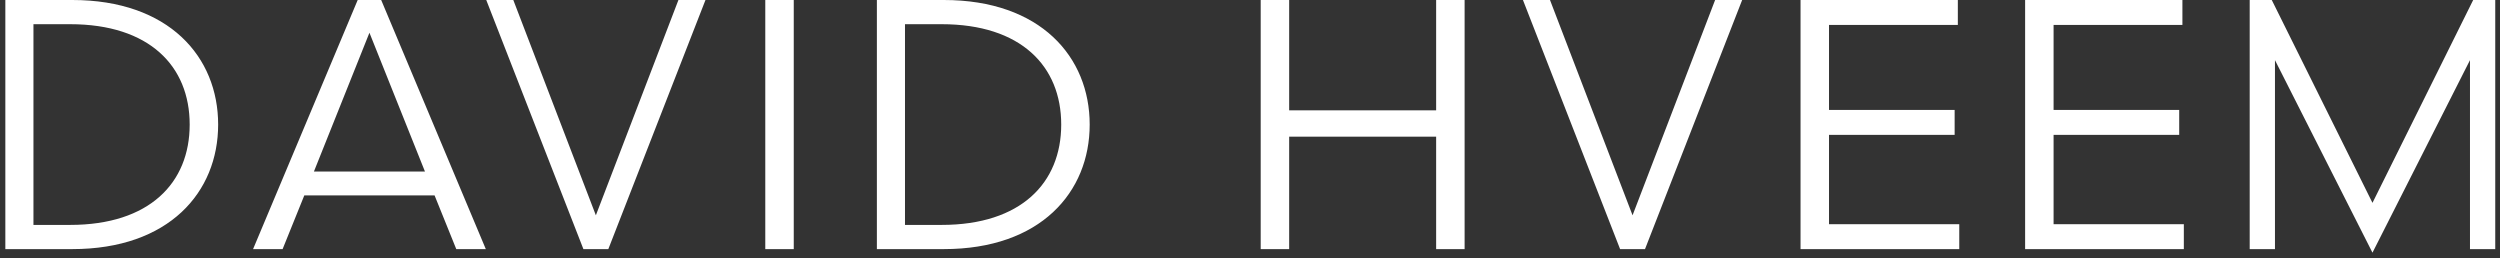 <svg width="281" height="29" viewBox="0 0 281 29" fill="none" xmlns="http://www.w3.org/2000/svg">
<rect x="0" y="0" width="281" height="29" fill="#333333" stroke="none"/>
<path d="M8.12 28H0.6V-1.90735e-06H8.12C19 -1.90735e-06 24.52 6.4 24.52 14C24.52 21.6 19 28 8.12 28ZM3.76 2.72V25.28H7.88C16.8 25.28 21.32 20.56 21.32 14C21.32 7.44 16.8 2.72 7.88 2.72H3.76ZM51.285 28L48.845 21.96H34.205L31.765 28H28.445L40.205 -1.90735e-06H42.845L54.605 28H51.285ZM41.525 3.68L35.285 19.28H47.765L41.525 3.68ZM79.295 -1.90735e-06L68.375 28H65.575L54.655 -1.90735e-06H57.695L66.975 24.2L76.255 -1.90735e-06H79.295ZM86.018 28V-1.90735e-06H89.218V28H86.018ZM106.081 28H98.561V-1.90735e-06H106.081C116.961 -1.90735e-06 122.481 6.4 122.481 14C122.481 21.6 116.961 28 106.081 28ZM101.721 2.72V25.28H105.841C114.761 25.28 119.281 20.56 119.281 14C119.281 7.44 114.761 2.72 105.841 2.72H101.721ZM141.702 28V-1.90735e-06H144.902V12.4H161.422V-1.90735e-06H164.622V28H161.422V15.36H144.902V28H141.702ZM195.819 -1.90735e-06L184.899 28H182.099L171.179 -1.90735e-06H174.219L183.499 24.2L192.779 -1.90735e-06H195.819ZM202.381 28V-1.90735e-06H220.061V2.8H205.581V12.36H219.701V15.16H205.581V25.2H220.221V28H202.381ZM227.623 28V-1.90735e-06H245.303V2.8H230.823V12.36H244.943V15.16H230.823V25.2H245.463V28H227.623ZM277.626 6.76L266.666 28.4L255.706 6.76V28H252.866V-1.90735e-06H255.346L266.666 22.8L277.986 -1.90735e-06H280.466V28H277.626V6.76Z" fill="white"/>
</svg>
